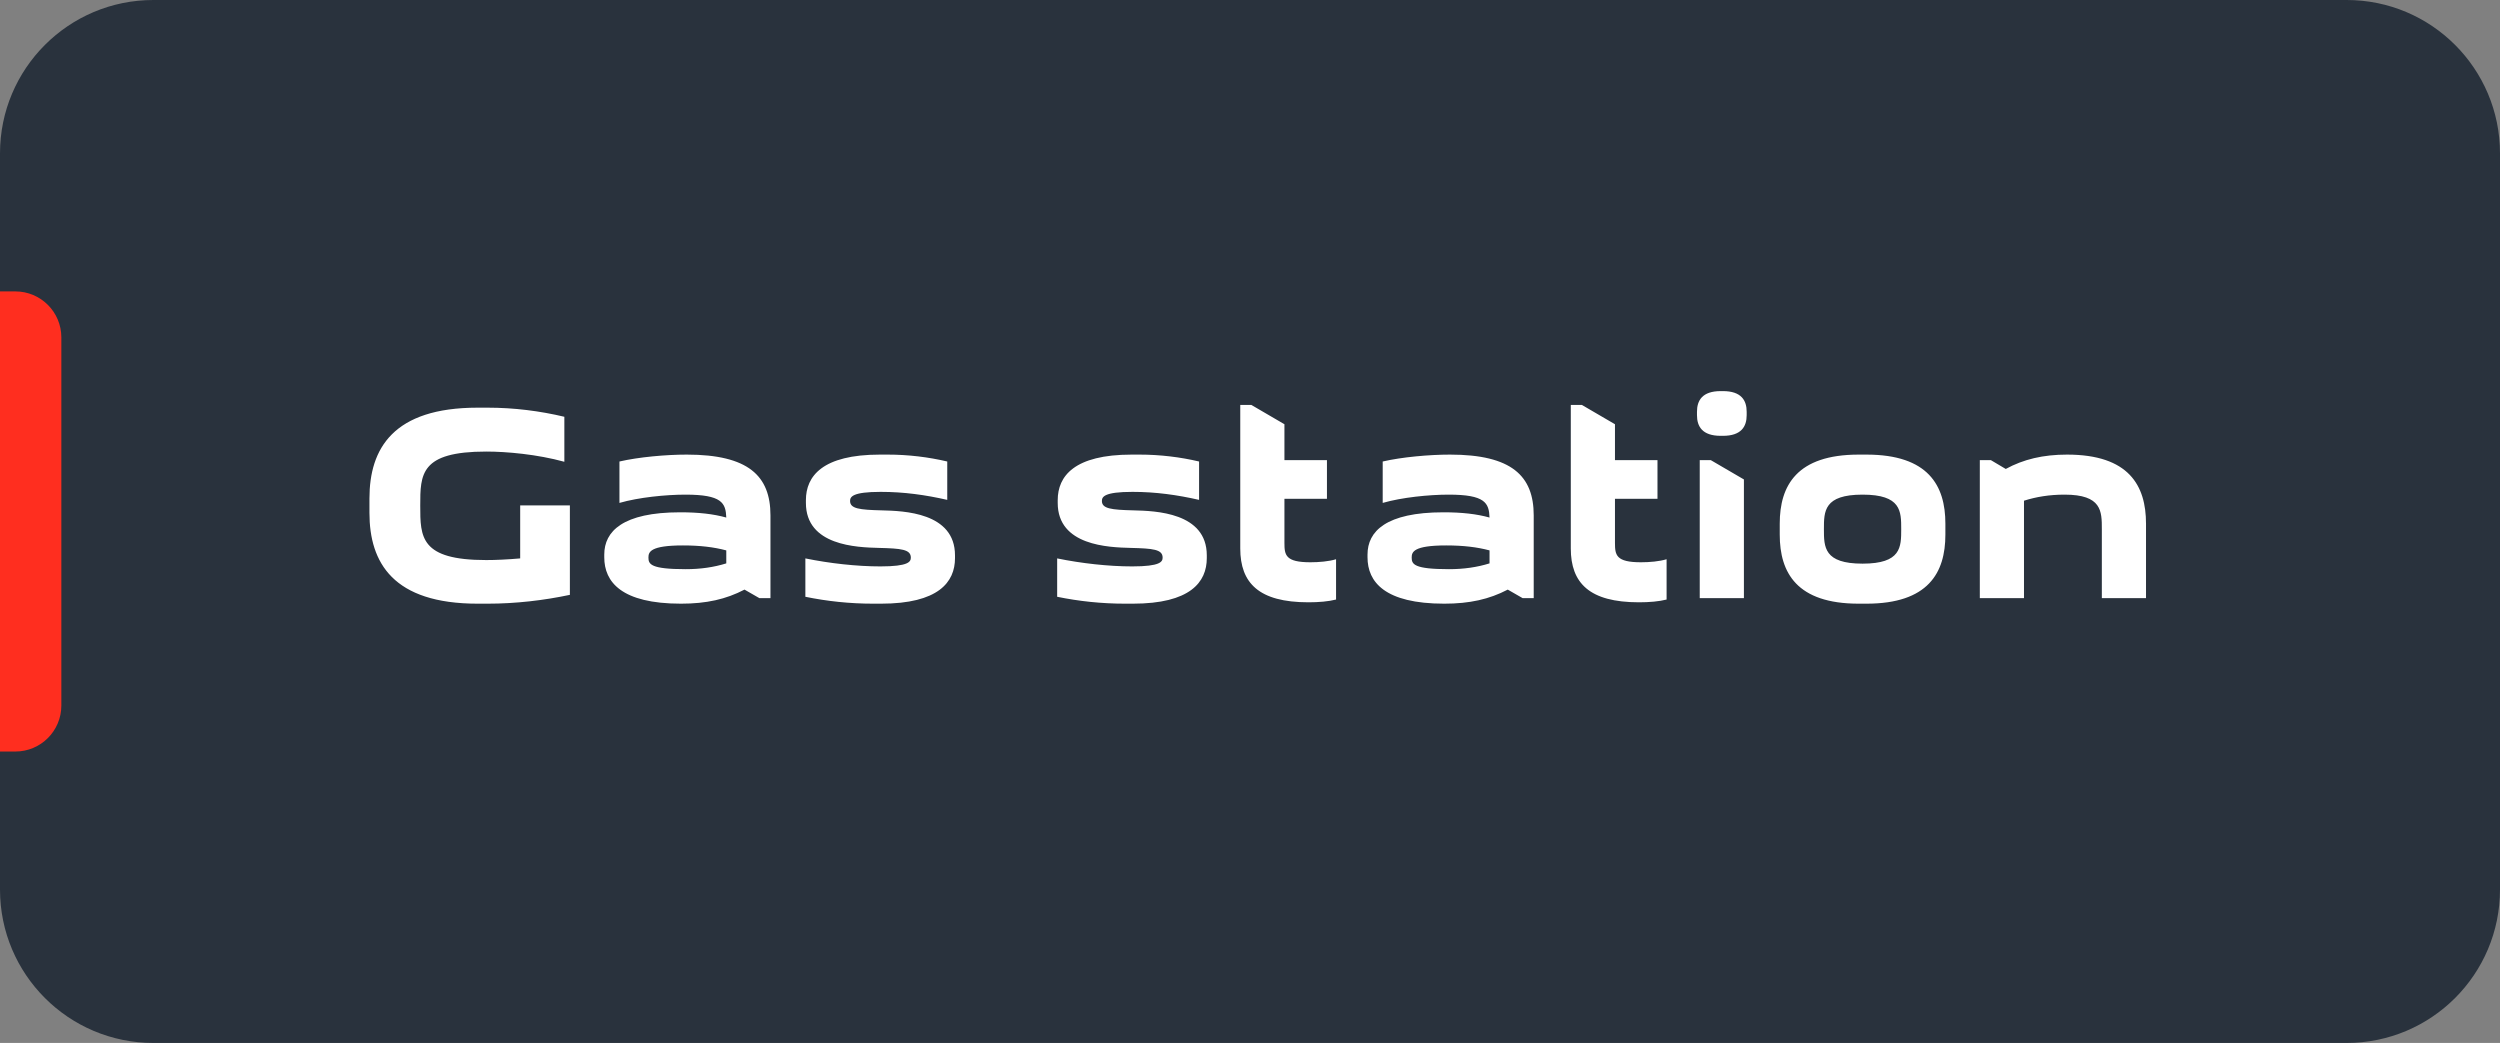 <?xml version="1.0" encoding="UTF-8"?> <svg xmlns="http://www.w3.org/2000/svg" width="163" height="68" viewBox="0 0 163 68" fill="none"><rect x="0" y="0" width="163" height="68" fill="#808080" stroke="none"/><g clip-path="url(#clip0_8609_2216)"><path d="M153 0H10C4.477 0 0 4.477 0 10V58C0 63.523 4.477 68 10 68H153C158.523 68 163 63.523 163 58V10C163 4.477 158.523 0 153 0Z" fill="#29323D"></path><path d="M0 19H1C2.657 19 4 20.343 4 22V46C4 47.657 2.657 49 1 49H0V19Z" fill="#FF2E1F"></path><path d="M33.916 32.952H37.156V38.784C35.464 39.144 33.628 39.36 31.792 39.36H31.144C25.636 39.36 24.088 36.696 24.088 33.438V32.502C24.088 29.244 25.636 26.58 31.144 26.58H31.792C33.52 26.58 35.212 26.796 36.796 27.174V30.108C35.032 29.622 33.034 29.442 31.702 29.442C27.4 29.442 27.4 30.918 27.4 32.97C27.4 35.022 27.4 36.516 31.702 36.516C32.332 36.516 33.088 36.48 33.916 36.408V32.952ZM50.234 33.6V39H49.514L48.542 38.442C47.336 39.072 46.058 39.36 44.402 39.36C40.514 39.36 39.398 37.938 39.398 36.336V36.156C39.398 34.644 40.604 33.402 44.348 33.402C45.554 33.402 46.508 33.51 47.354 33.744C47.318 32.79 47.066 32.25 44.69 32.25C43.412 32.25 41.63 32.43 40.388 32.79V30.09C41.63 29.802 43.412 29.64 44.78 29.64C48.794 29.64 50.234 31.026 50.234 33.6ZM44.708 37.11C45.68 37.11 46.544 36.984 47.354 36.732V35.886C46.544 35.67 45.644 35.562 44.528 35.562C42.386 35.562 42.278 35.994 42.278 36.354C42.278 36.786 42.422 37.11 44.708 37.11ZM57.406 36.93C59.242 36.93 59.386 36.624 59.386 36.354C59.386 35.814 58.737 35.76 57.316 35.724C55.858 35.688 52.545 35.58 52.545 32.79V32.61C52.545 31.044 53.626 29.64 57.37 29.64H57.873C59.224 29.64 60.538 29.802 61.761 30.09V32.592C60.34 32.268 58.935 32.07 57.423 32.07C55.569 32.07 55.425 32.394 55.425 32.664C55.425 33.168 56.038 33.24 57.495 33.276C58.9 33.312 62.266 33.402 62.266 36.21V36.39C62.266 37.956 61.185 39.36 57.441 39.36H56.938C55.389 39.36 53.913 39.198 52.51 38.91V36.408C54.093 36.732 55.858 36.93 57.406 36.93ZM73.823 36.93C75.659 36.93 75.803 36.624 75.803 36.354C75.803 35.814 75.156 35.76 73.734 35.724C72.275 35.688 68.963 35.58 68.963 32.79V32.61C68.963 31.044 70.043 29.64 73.787 29.64H74.291C75.641 29.64 76.956 29.802 78.18 30.09V32.592C76.757 32.268 75.353 32.07 73.841 32.07C71.987 32.07 71.844 32.394 71.844 32.664C71.844 33.168 72.456 33.24 73.913 33.276C75.317 33.312 78.683 33.402 78.683 36.21V36.39C78.683 37.956 77.603 39.36 73.859 39.36H73.356C71.808 39.36 70.332 39.198 68.927 38.91V36.408C70.511 36.732 72.275 36.93 73.823 36.93ZM83.745 27.66V30H86.517V32.52H83.745V35.4C83.745 36.192 83.817 36.66 85.437 36.66C85.995 36.66 86.643 36.606 87.111 36.462V39.09C86.625 39.216 85.977 39.27 85.311 39.27C82.071 39.27 80.865 38.01 80.865 35.76V26.4H81.585L83.745 27.66ZM99.998 33.6V39H99.278L98.306 38.442C97.1 39.072 95.822 39.36 94.166 39.36C90.278 39.36 89.162 37.938 89.162 36.336V36.156C89.162 34.644 90.368 33.402 94.112 33.402C95.318 33.402 96.272 33.51 97.118 33.744C97.082 32.79 96.83 32.25 94.454 32.25C93.176 32.25 91.394 32.43 90.152 32.79V30.09C91.394 29.802 93.176 29.64 94.544 29.64C98.558 29.64 99.998 31.026 99.998 33.6ZM94.472 37.11C95.444 37.11 96.308 36.984 97.118 36.732V35.886C96.308 35.67 95.408 35.562 94.292 35.562C92.15 35.562 92.042 35.994 92.042 36.354C92.042 36.786 92.186 37.11 94.472 37.11ZM105.296 27.66V30H108.068V32.52H105.296V35.4C105.296 36.192 105.368 36.66 106.988 36.66C107.546 36.66 108.194 36.606 108.662 36.462V39.09C108.176 39.216 107.528 39.27 106.862 39.27C103.622 39.27 102.416 38.01 102.416 35.76V26.4H103.136L105.296 27.66ZM110.823 30H111.543L113.703 31.26V39H110.823V30ZM110.643 27.066V26.85C110.643 26.112 110.985 25.5 112.191 25.5H112.335C113.541 25.5 113.883 26.112 113.883 26.85V27.066C113.883 27.804 113.541 28.416 112.335 28.416H112.191C110.985 28.416 110.643 27.804 110.643 27.066ZM116.039 34.86V34.14C116.039 31.656 117.155 29.64 121.187 29.64H121.691C125.723 29.64 126.839 31.656 126.839 34.14V34.86C126.839 37.344 125.723 39.36 121.691 39.36H121.187C117.155 39.36 116.039 37.344 116.039 34.86ZM118.919 34.5C118.919 35.67 118.919 36.75 121.439 36.75C123.959 36.75 123.959 35.67 123.959 34.5C123.959 33.33 123.959 32.25 121.439 32.25C118.919 32.25 118.919 33.33 118.919 34.5ZM129.084 30H129.804L130.776 30.576C131.928 29.946 133.206 29.64 134.772 29.64C138.804 29.64 139.92 31.656 139.92 34.14V39H137.04V34.5C137.04 33.33 137.04 32.25 134.61 32.25C133.62 32.25 132.756 32.394 131.964 32.646V39H129.084V30Z" fill="white"></path></g><defs><clipPath id="clip0_8609_2216"><rect width="163" height="68" fill="white"></rect></clipPath></defs></svg> 